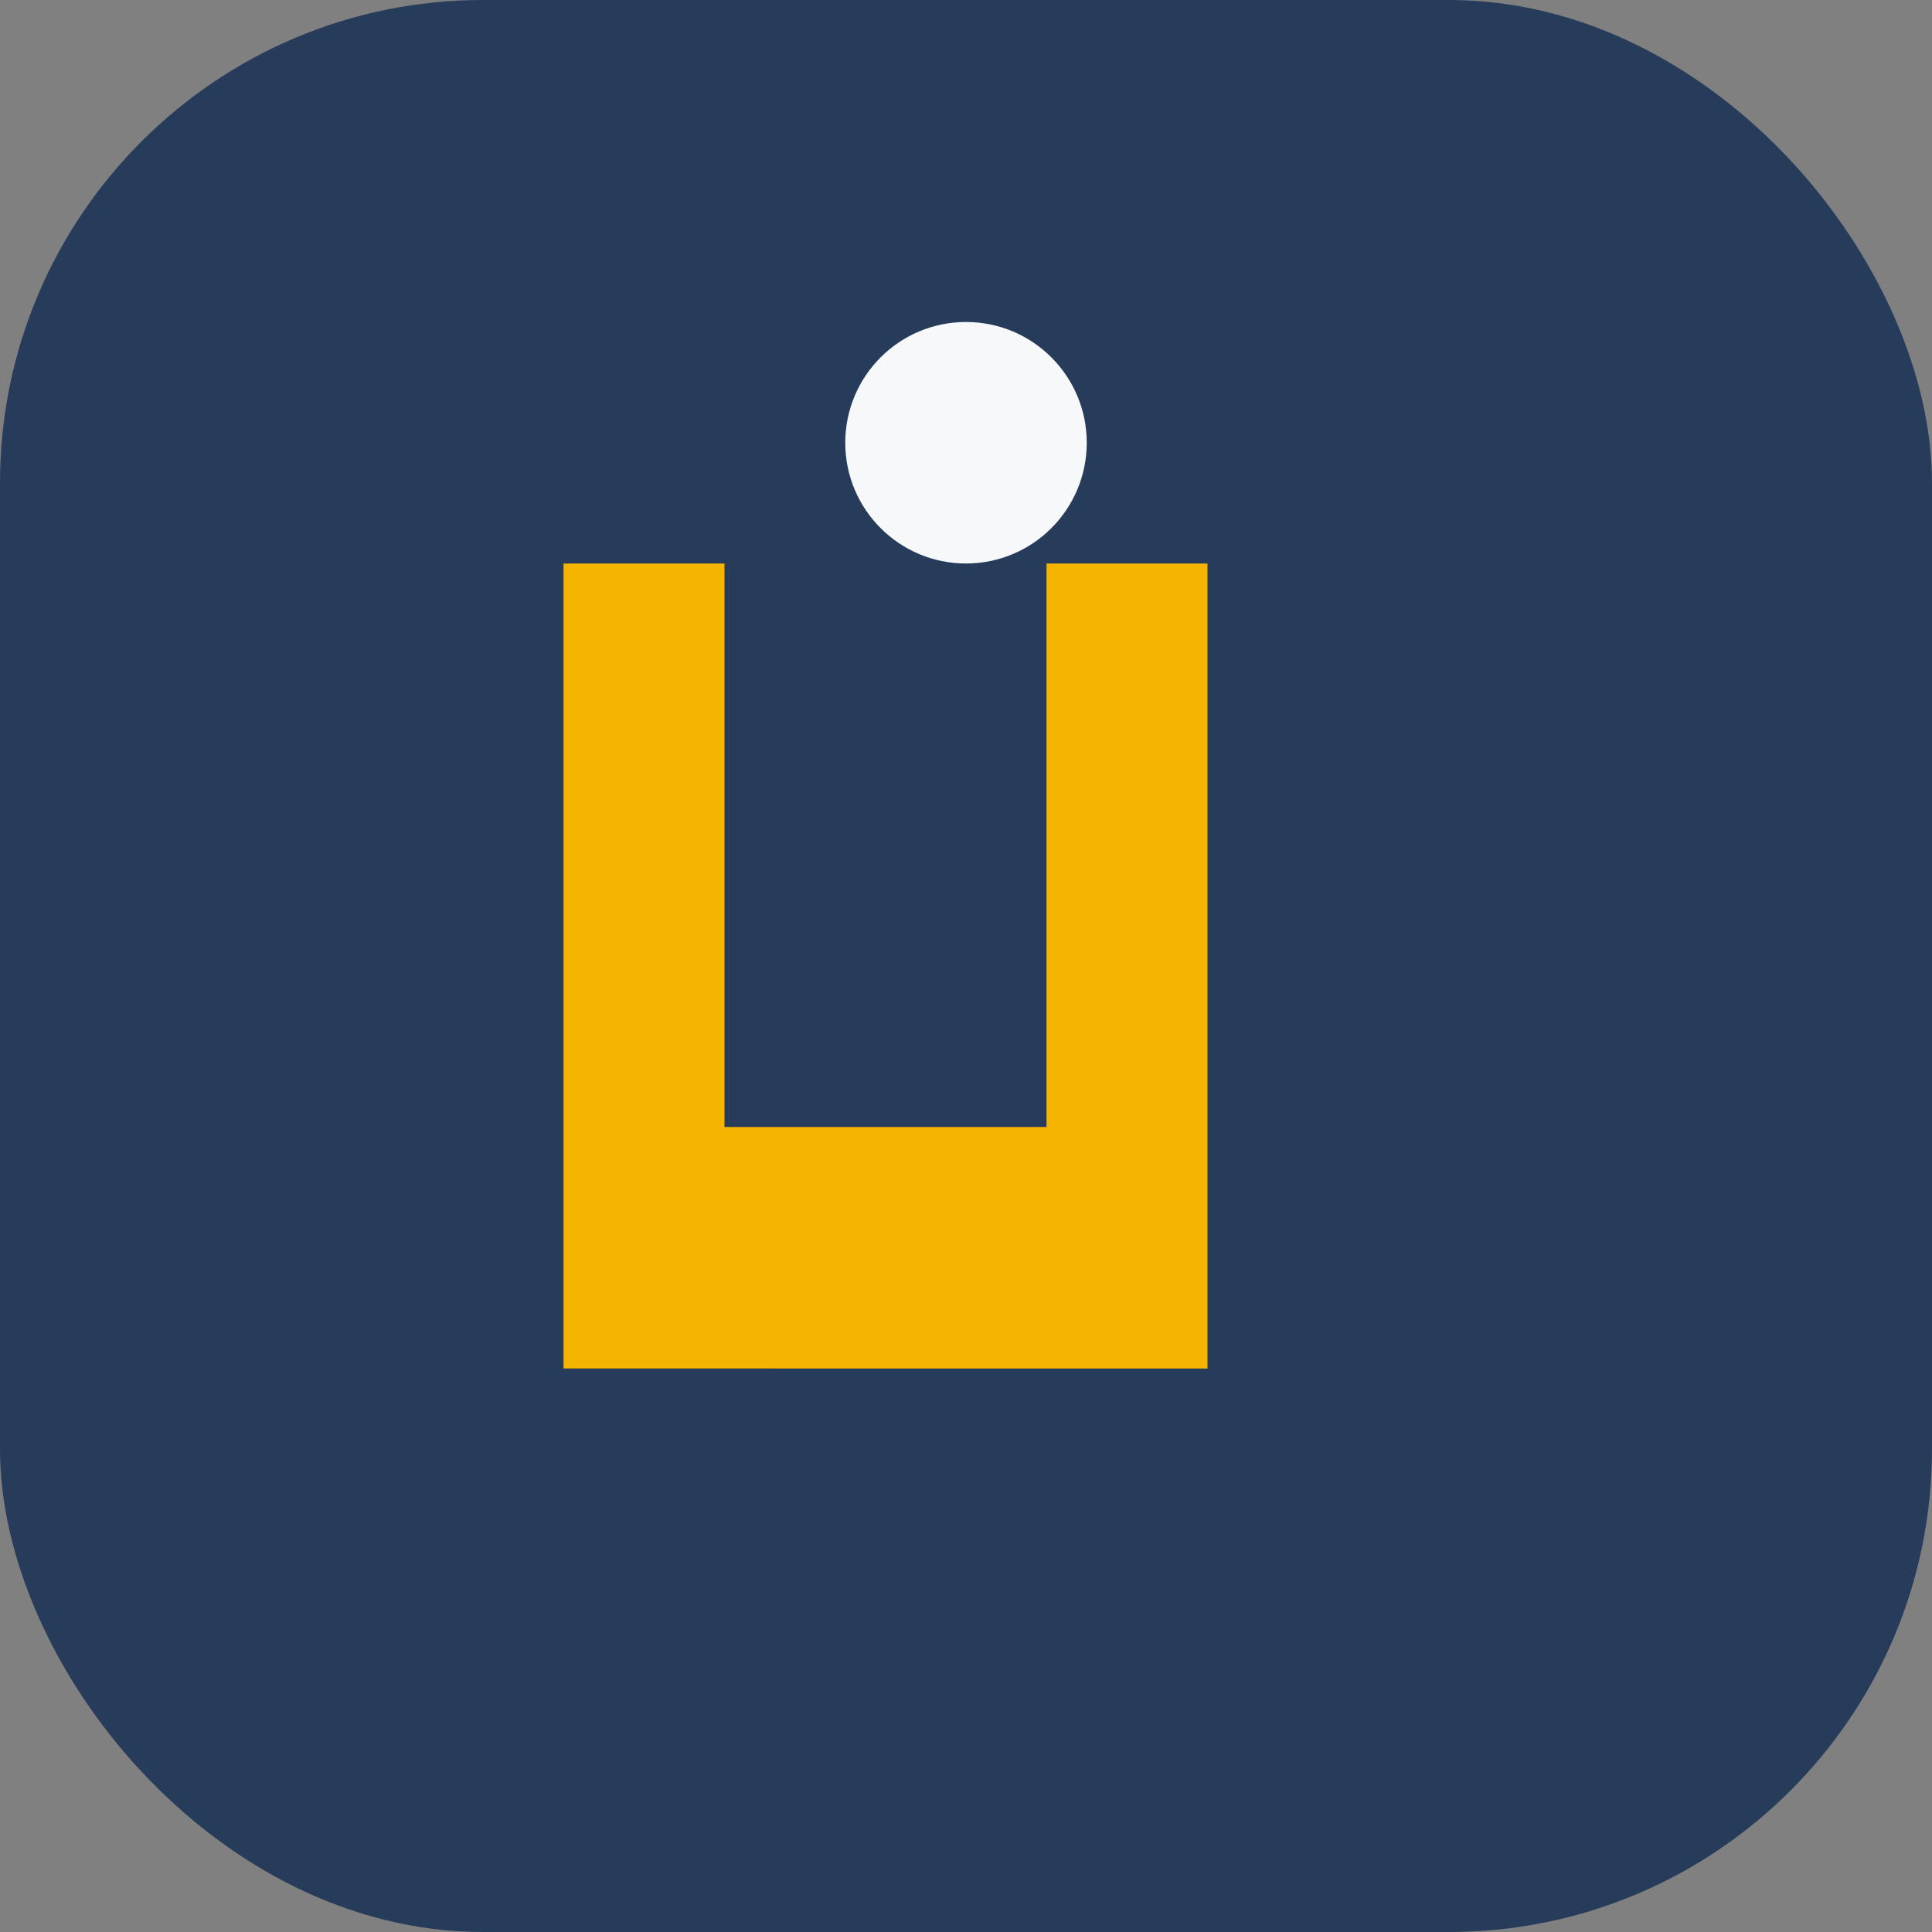 <?xml version="1.0" encoding="UTF-8"?>
<svg xmlns="http://www.w3.org/2000/svg" width="48" height="48" viewBox="0 0 48 48"><rect x="0" y="0" width="48" height="48" fill="#808080" stroke="none"/><rect width="48" height="48" rx="12" fill="#273C5A"/><path d="M14 34V14h4v14h8V14h4v20z" fill="#F4B400"/><circle cx="24" cy="11" r="3" fill="#F6F8FA"/></svg>